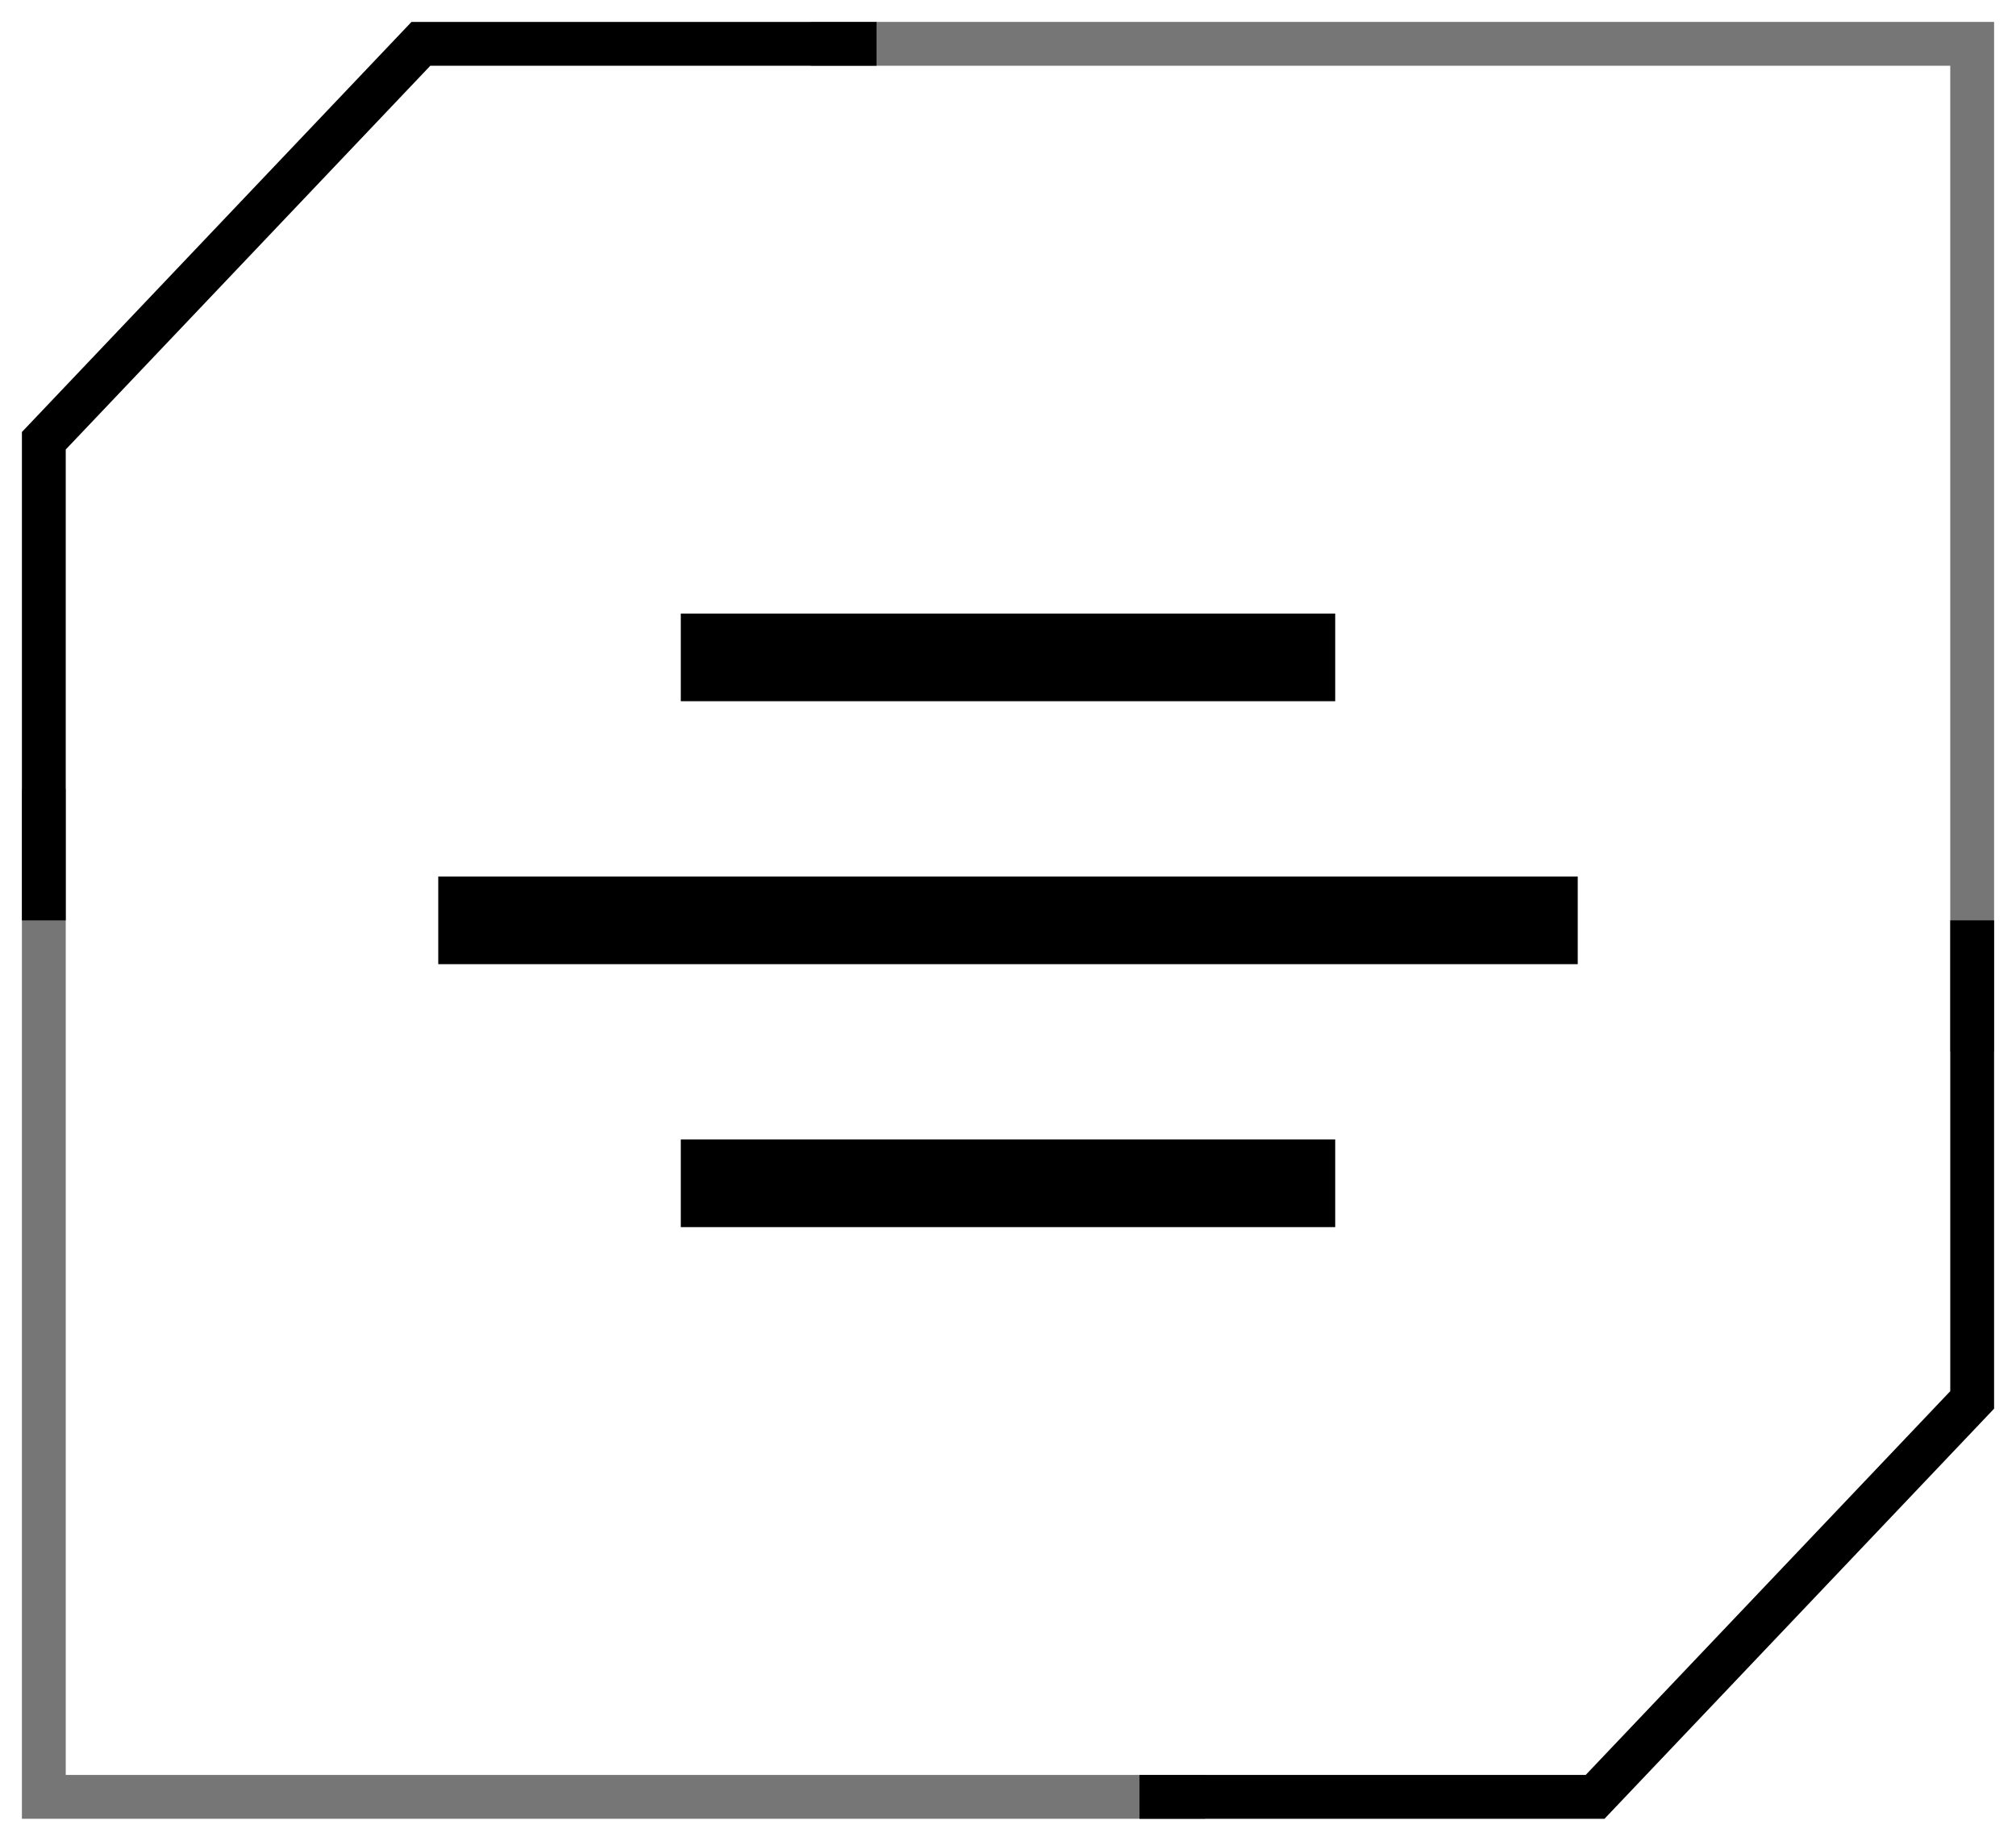 <svg width="46" height="42" viewBox="0 0 46 42" fill="none" xmlns="http://www.w3.org/2000/svg">
<path d="M18.5 1H45V24" stroke="#767676"/>
<path d="M27.5 41L1 41L1 18" stroke="#767676"/>
<path d="M26 41H36.396L45 31.943V21" stroke="black"/>
<path d="M20 1L9.604 1L1 10.057L1 21" stroke="black"/>
<path d="M15.534 15H30.466" stroke="black" stroke-width="2"/>
<path d="M10 21L36 21" stroke="black" stroke-width="2"/>
<path d="M15.534 27H30.466" stroke="black" stroke-width="2"/>
</svg>
